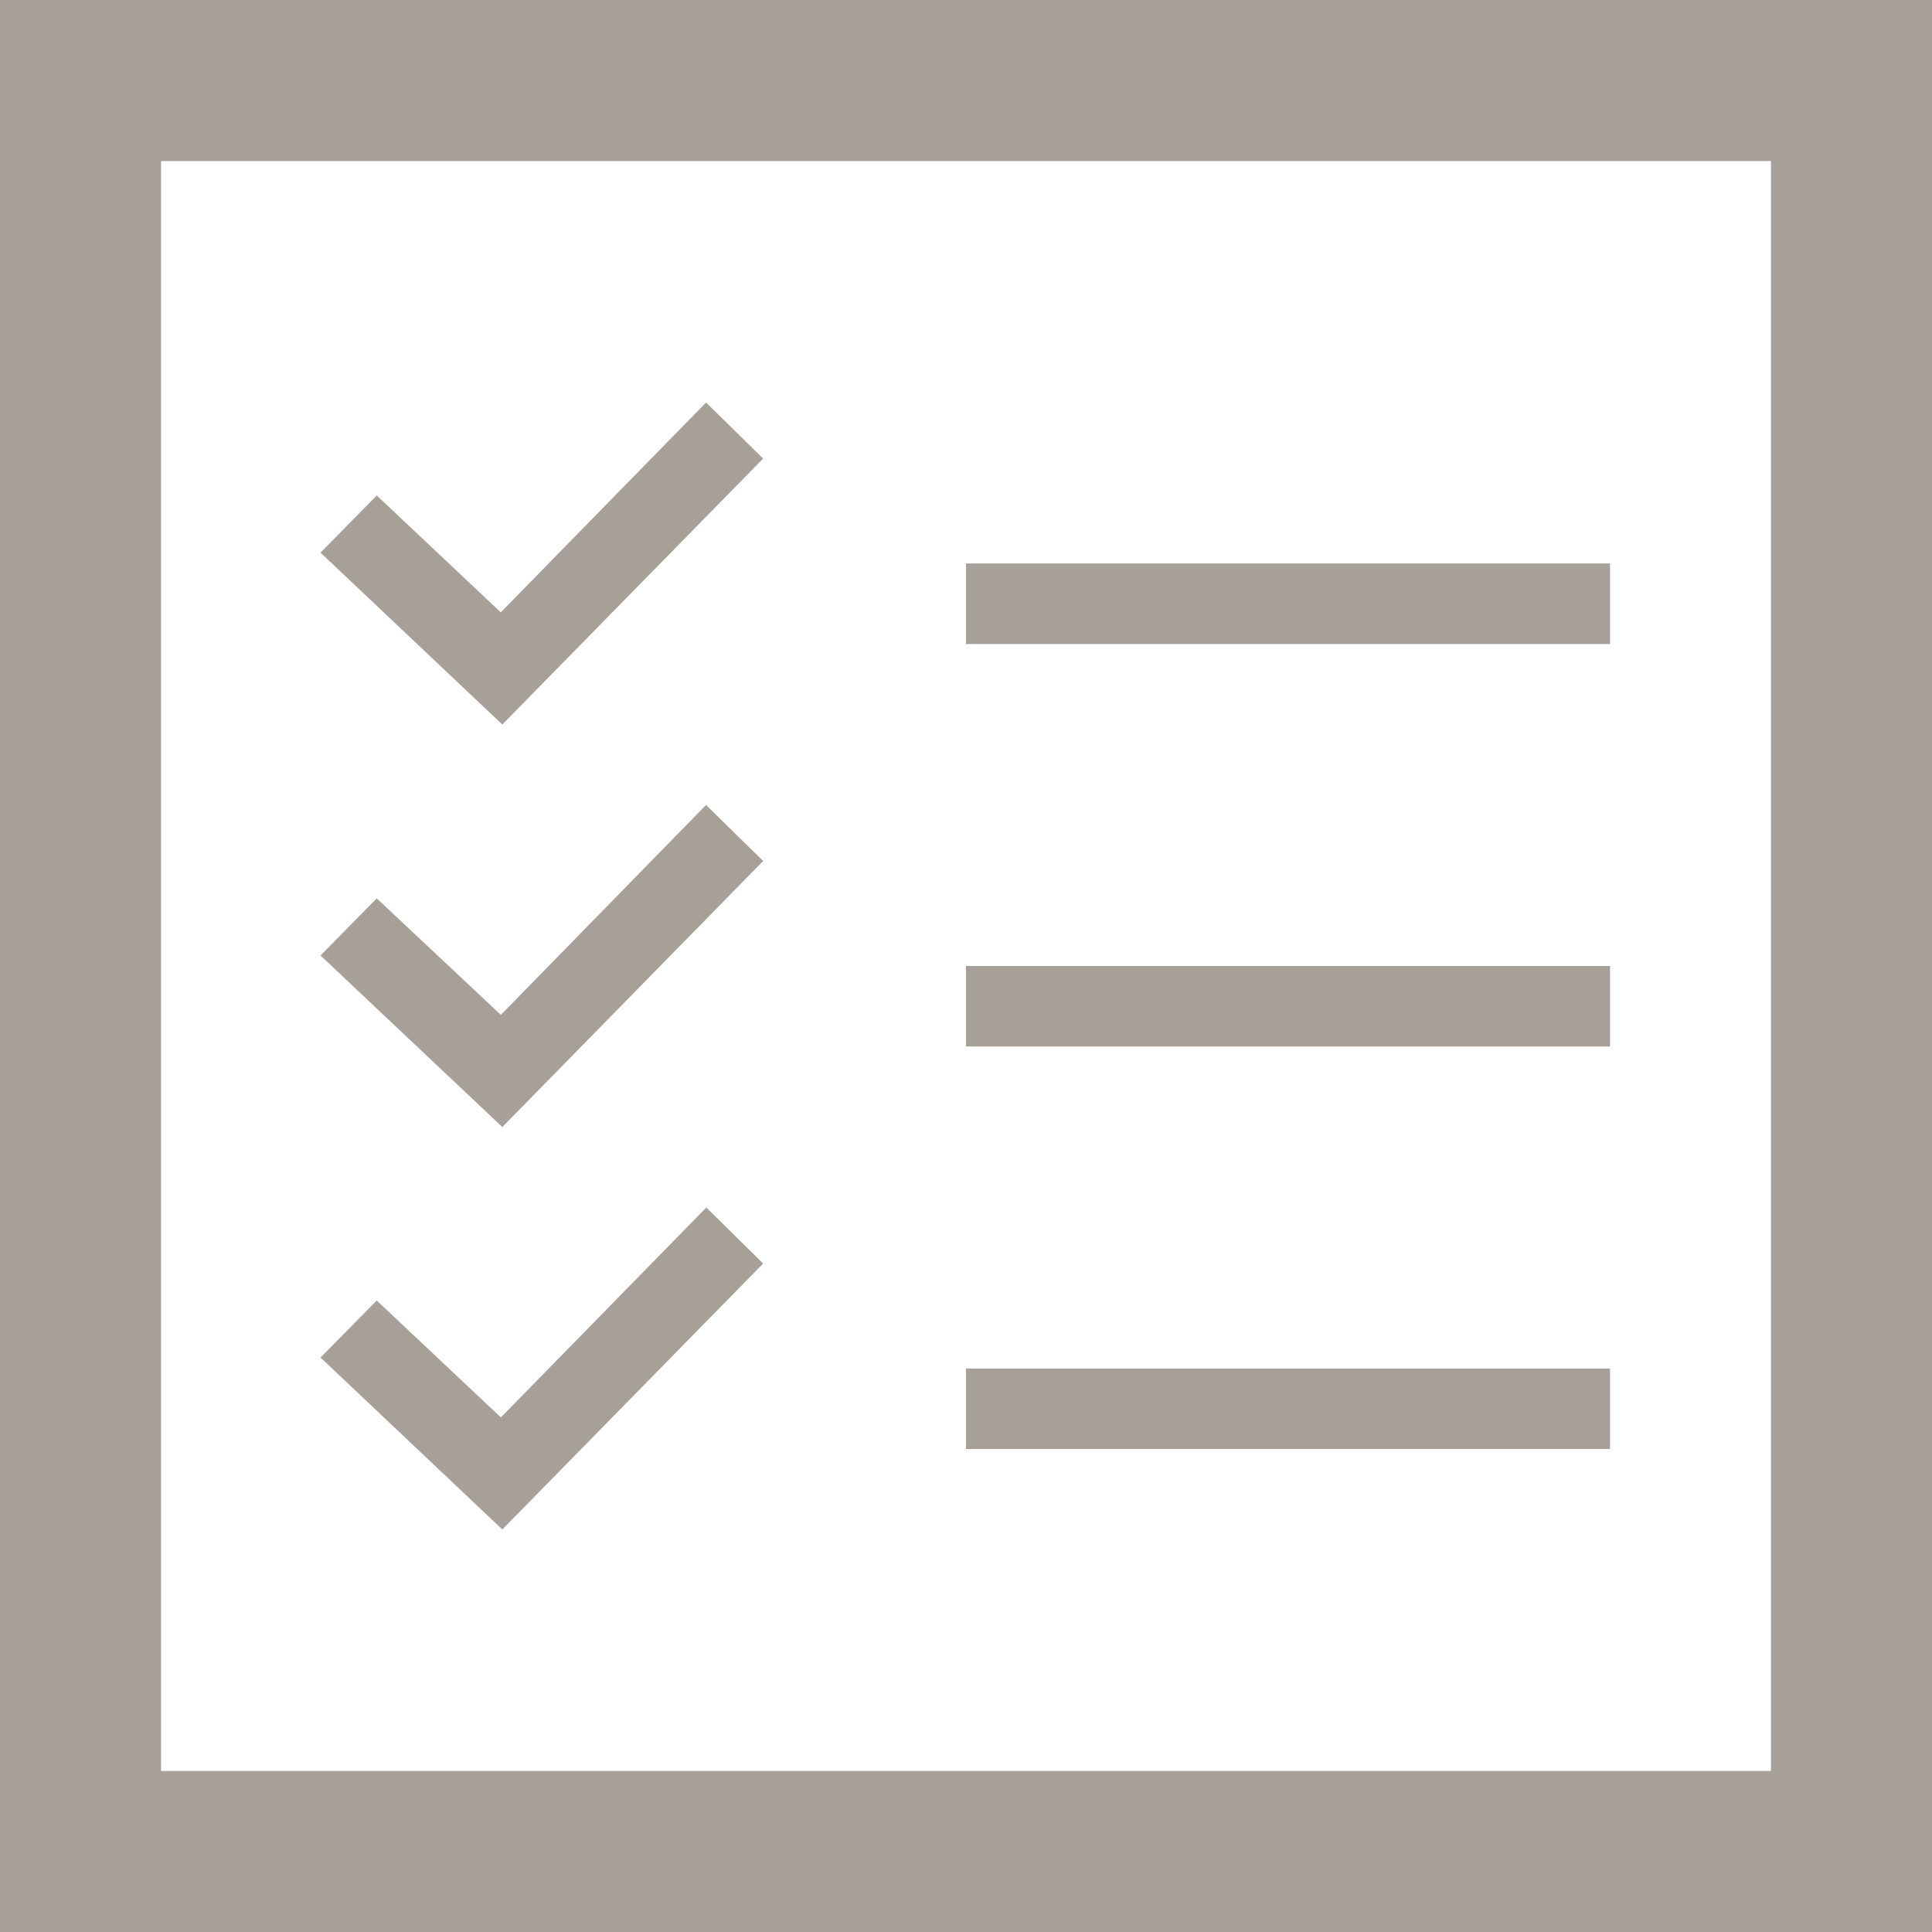 <?xml version="1.0" encoding="UTF-8"?> <svg xmlns="http://www.w3.org/2000/svg" id="Layer_1" data-name="Layer 1" viewBox="0 0 200 200"><defs><style>.cls-1{fill:#a6a098;}</style></defs><title>iconmonstr-task</title><path class="cls-1" d="M95.33-71.33V95.33H-71.33V-71.33ZM112-88H-88V112H112ZM78.67-29.67H12v8.34H78.67Zm0,41.67H12v8.33H78.67Zm0,41.67H12V62H78.67ZM-9-40.53l-5.91-5.8L-36.16-24.61-49-36.71l-5.82,5.92L-36-13ZM-9,1.13l-5.91-5.8L-36.15,17.06-49,5l-5.82,5.91L-36,28.67ZM-9,42.8-14.88,37-36.15,58.73-49,46.63l-5.82,5.9L-36,70.33Z" transform="translate(88 88)"></path></svg> 